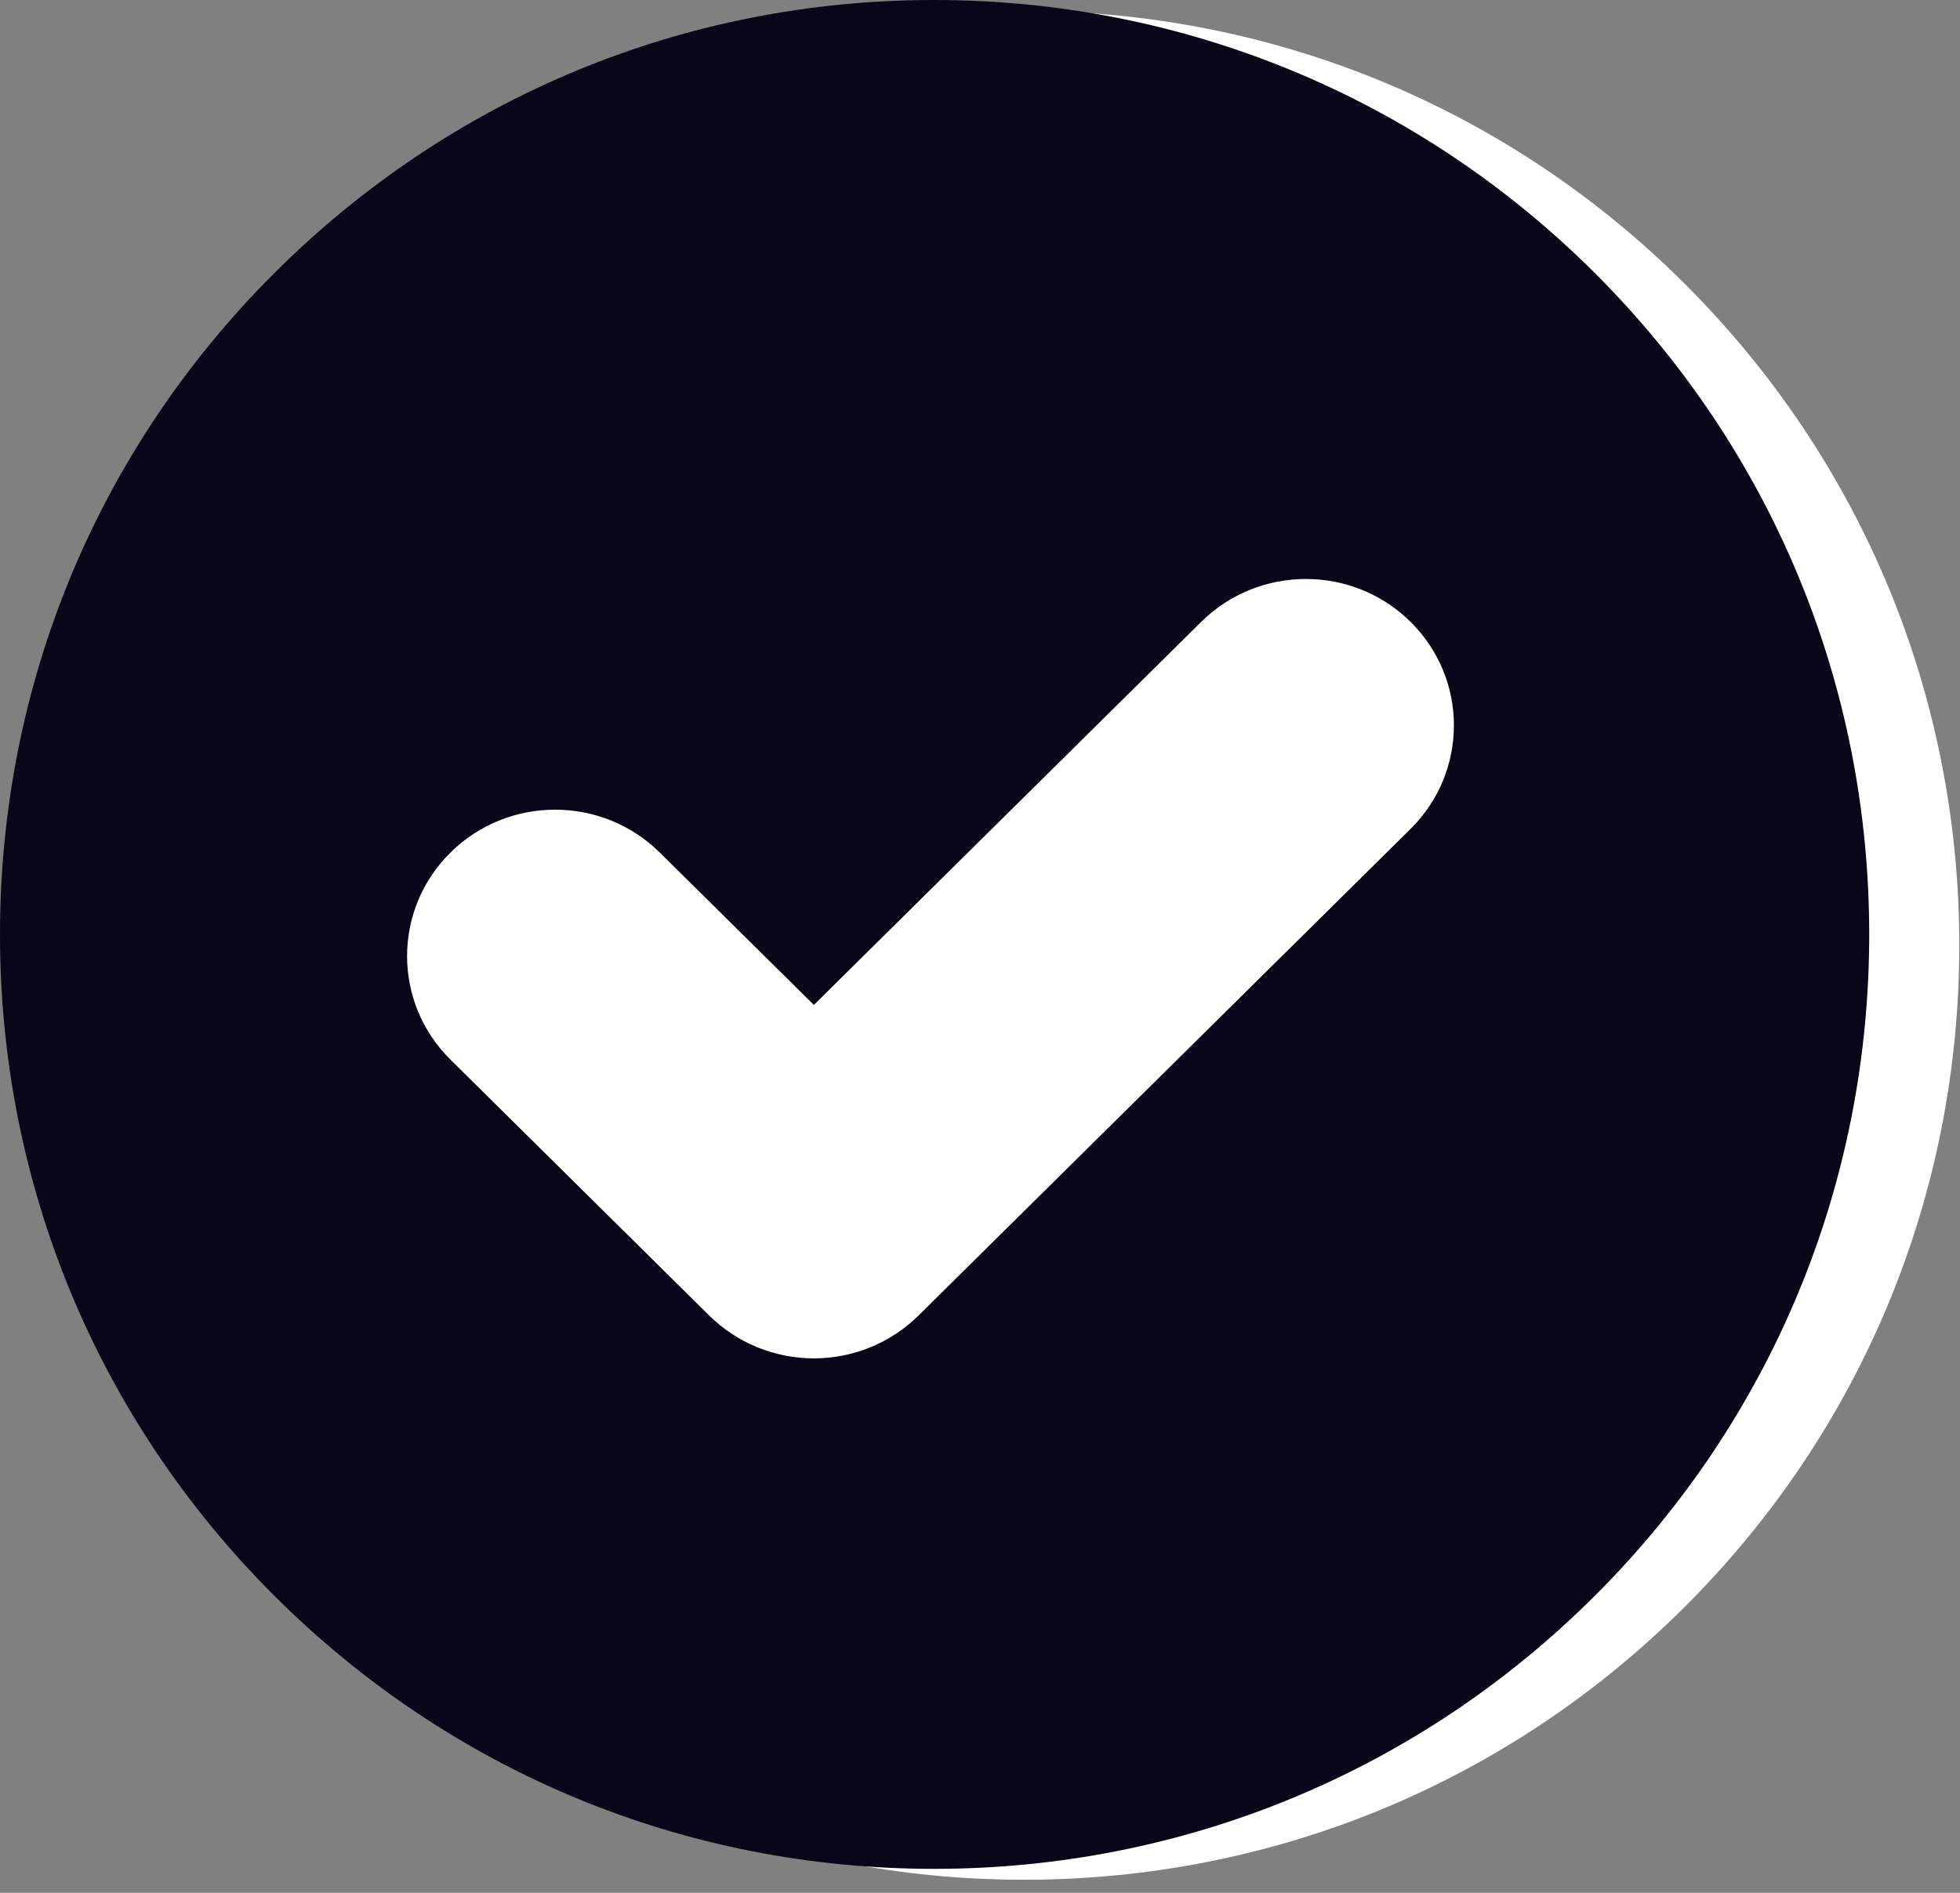 <svg width="88" height="85" viewBox="0 0 88 85" fill="none" xmlns="http://www.w3.org/2000/svg">
<rect x="0" y="0" width="88" height="85" fill="#808080" stroke="none"/>
<path d="M75.677 12.78C67.751 4.854 57.187 0.49 45.979 0.49C34.77 0.49 24.26 4.854 16.334 12.78C8.409 20.706 4.044 31.243 4.044 42.451C4.044 53.66 8.409 64.197 16.334 72.123C24.26 80.048 34.77 84.413 45.979 84.413C57.187 84.413 67.752 80.048 75.677 72.123C83.603 64.197 87.968 53.66 87.968 42.451C87.968 31.243 83.603 20.706 75.677 12.78Z" fill="white"/>
<path d="M71.633 12.29C63.708 4.365 53.143 0 41.935 0C30.726 0 20.216 4.365 12.29 12.29C4.365 20.216 0 30.753 0 41.962C0 53.17 4.365 63.708 12.29 71.633C20.216 79.559 30.726 83.924 41.935 83.924C53.143 83.924 63.708 79.559 71.633 71.633C79.559 63.708 83.924 53.17 83.924 41.962C83.924 30.753 79.559 20.216 71.633 12.29Z" fill="#08071A"/>
<path d="M36.541 61C34.778 61 33.088 60.307 31.841 59.075L20.224 47.583C17.628 45.016 17.628 40.853 20.224 38.285C22.82 35.718 27.028 35.718 29.623 38.285L36.541 45.128L53.932 27.925C56.527 25.358 60.735 25.358 63.331 27.925C65.926 30.493 65.926 34.656 63.331 37.223L41.24 59.075C39.994 60.307 38.303 61 36.541 61Z" fill="white"/>
</svg>
